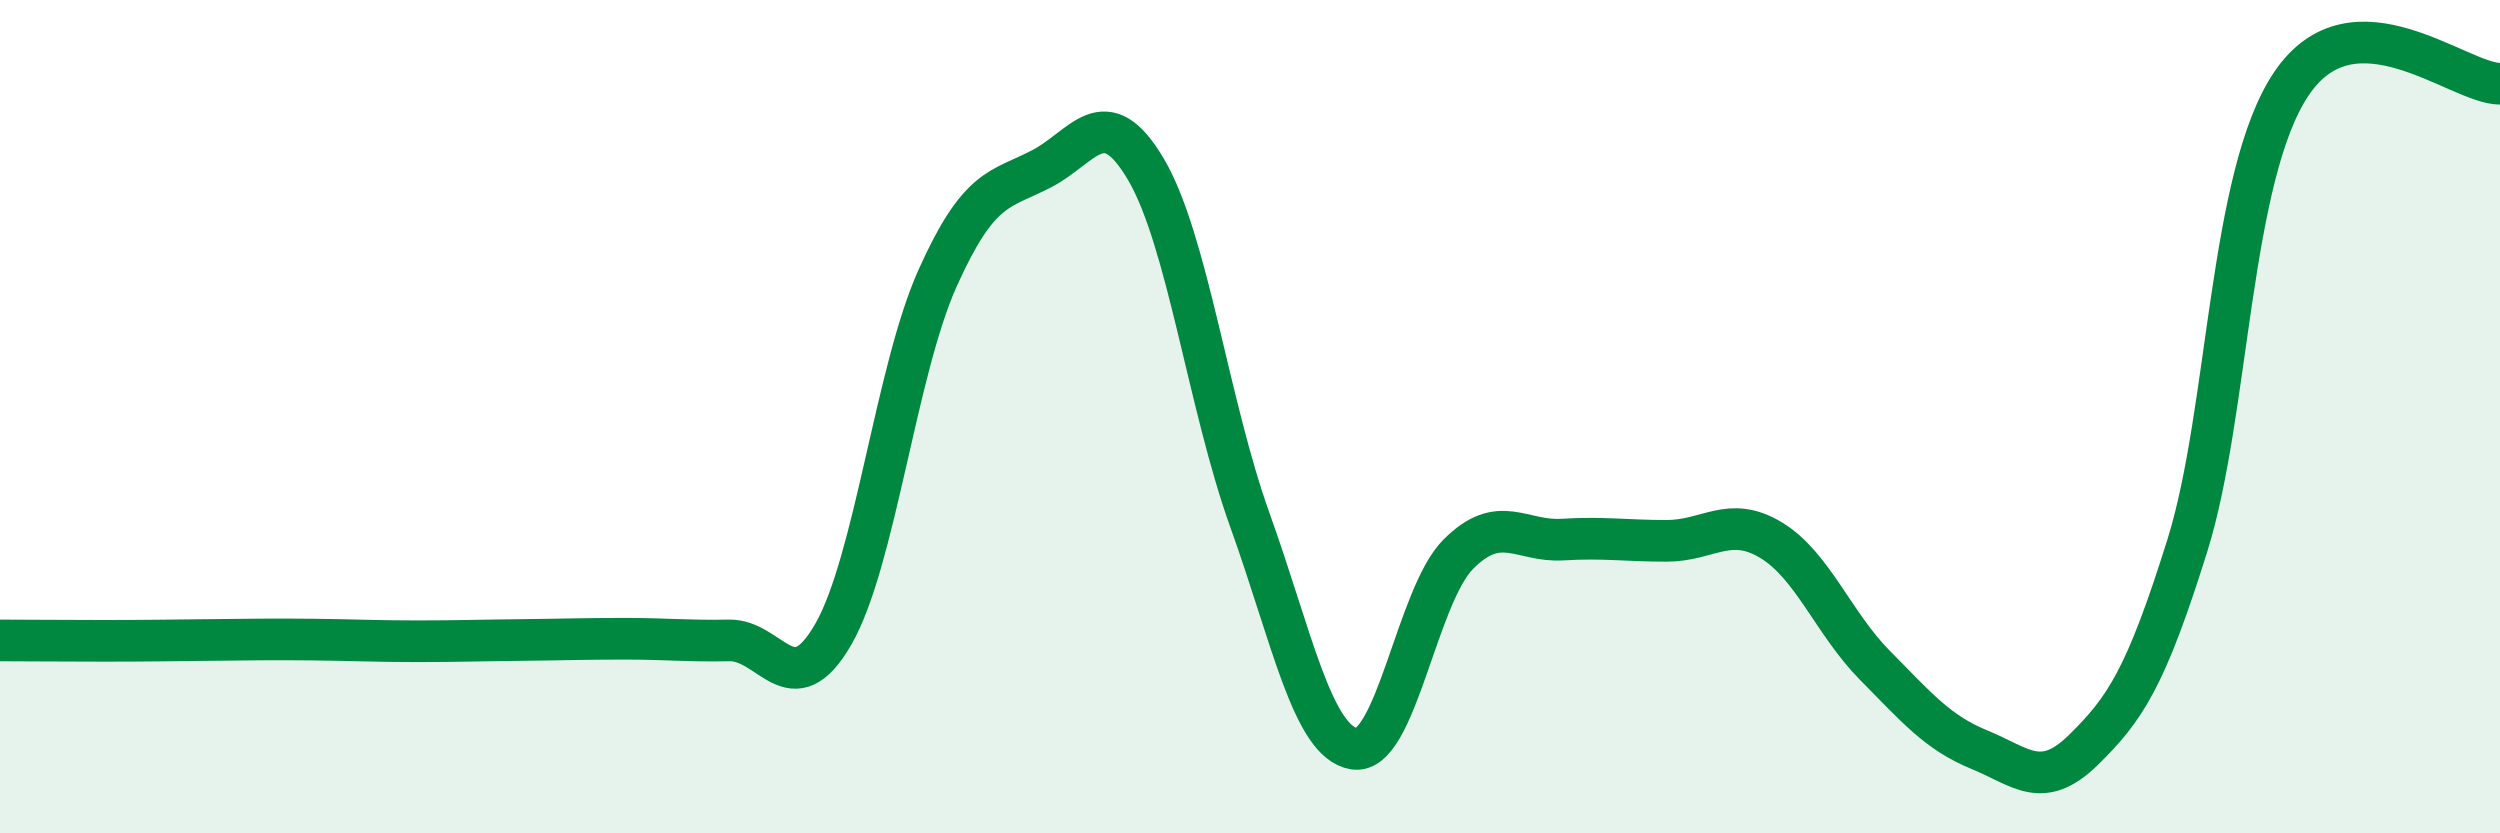 
    <svg width="60" height="20" viewBox="0 0 60 20" xmlns="http://www.w3.org/2000/svg">
      <path
        d="M 0,15.37 C 0.5,15.37 1.5,15.38 2.5,15.38 C 3.5,15.38 4,15.37 5,15.36 C 6,15.35 6.5,15.34 7.5,15.35 C 8.5,15.36 9,15.39 10,15.39 C 11,15.39 11.5,15.37 12.5,15.36 C 13.5,15.35 14,15.33 15,15.33 C 16,15.33 16.5,15.39 17.5,15.37 C 18.5,15.35 19,16.96 20,15.22 C 21,13.48 21.5,8.91 22.5,6.68 C 23.5,4.45 24,4.57 25,4.05 C 26,3.53 26.5,2.37 27.5,4.06 C 28.5,5.75 29,9.71 30,12.49 C 31,15.27 31.5,17.81 32.5,17.97 C 33.5,18.13 34,14.3 35,13.3 C 36,12.3 36.5,13.01 37.5,12.95 C 38.5,12.89 39,12.98 40,12.98 C 41,12.98 41.5,12.36 42.5,12.96 C 43.5,13.56 44,14.96 45,15.97 C 46,16.98 46.5,17.58 47.5,17.99 C 48.5,18.4 49,18.98 50,18 C 51,17.02 51.5,16.28 52.5,13.08 C 53.5,9.88 53.5,4.21 55,2 C 56.5,-0.21 59,2.01 60,2.01L60 20L0 20Z"
        fill="#008740"
        opacity="0.1"
        stroke-linecap="round"
        stroke-linejoin="round"
      />
      <path
        d="M 0,15.37 C 0.5,15.37 1.5,15.38 2.5,15.38 C 3.5,15.38 4,15.37 5,15.36 C 6,15.35 6.5,15.34 7.5,15.35 C 8.5,15.36 9,15.39 10,15.39 C 11,15.39 11.5,15.37 12.5,15.36 C 13.5,15.35 14,15.33 15,15.33 C 16,15.33 16.5,15.39 17.5,15.37 C 18.5,15.35 19,16.96 20,15.22 C 21,13.48 21.5,8.91 22.5,6.68 C 23.5,4.45 24,4.57 25,4.05 C 26,3.53 26.5,2.37 27.5,4.06 C 28.5,5.75 29,9.71 30,12.49 C 31,15.27 31.5,17.81 32.5,17.97 C 33.5,18.13 34,14.3 35,13.3 C 36,12.3 36.5,13.01 37.5,12.95 C 38.5,12.89 39,12.98 40,12.98 C 41,12.98 41.5,12.36 42.5,12.96 C 43.5,13.56 44,14.96 45,15.97 C 46,16.98 46.5,17.58 47.5,17.99 C 48.5,18.4 49,18.98 50,18 C 51,17.02 51.5,16.28 52.5,13.08 C 53.5,9.88 53.5,4.21 55,2 C 56.5,-0.21 59,2.01 60,2.01"
        stroke="#008740"
        stroke-width="1"
        fill="none"
        stroke-linecap="round"
        stroke-linejoin="round"
      />
    </svg>
  